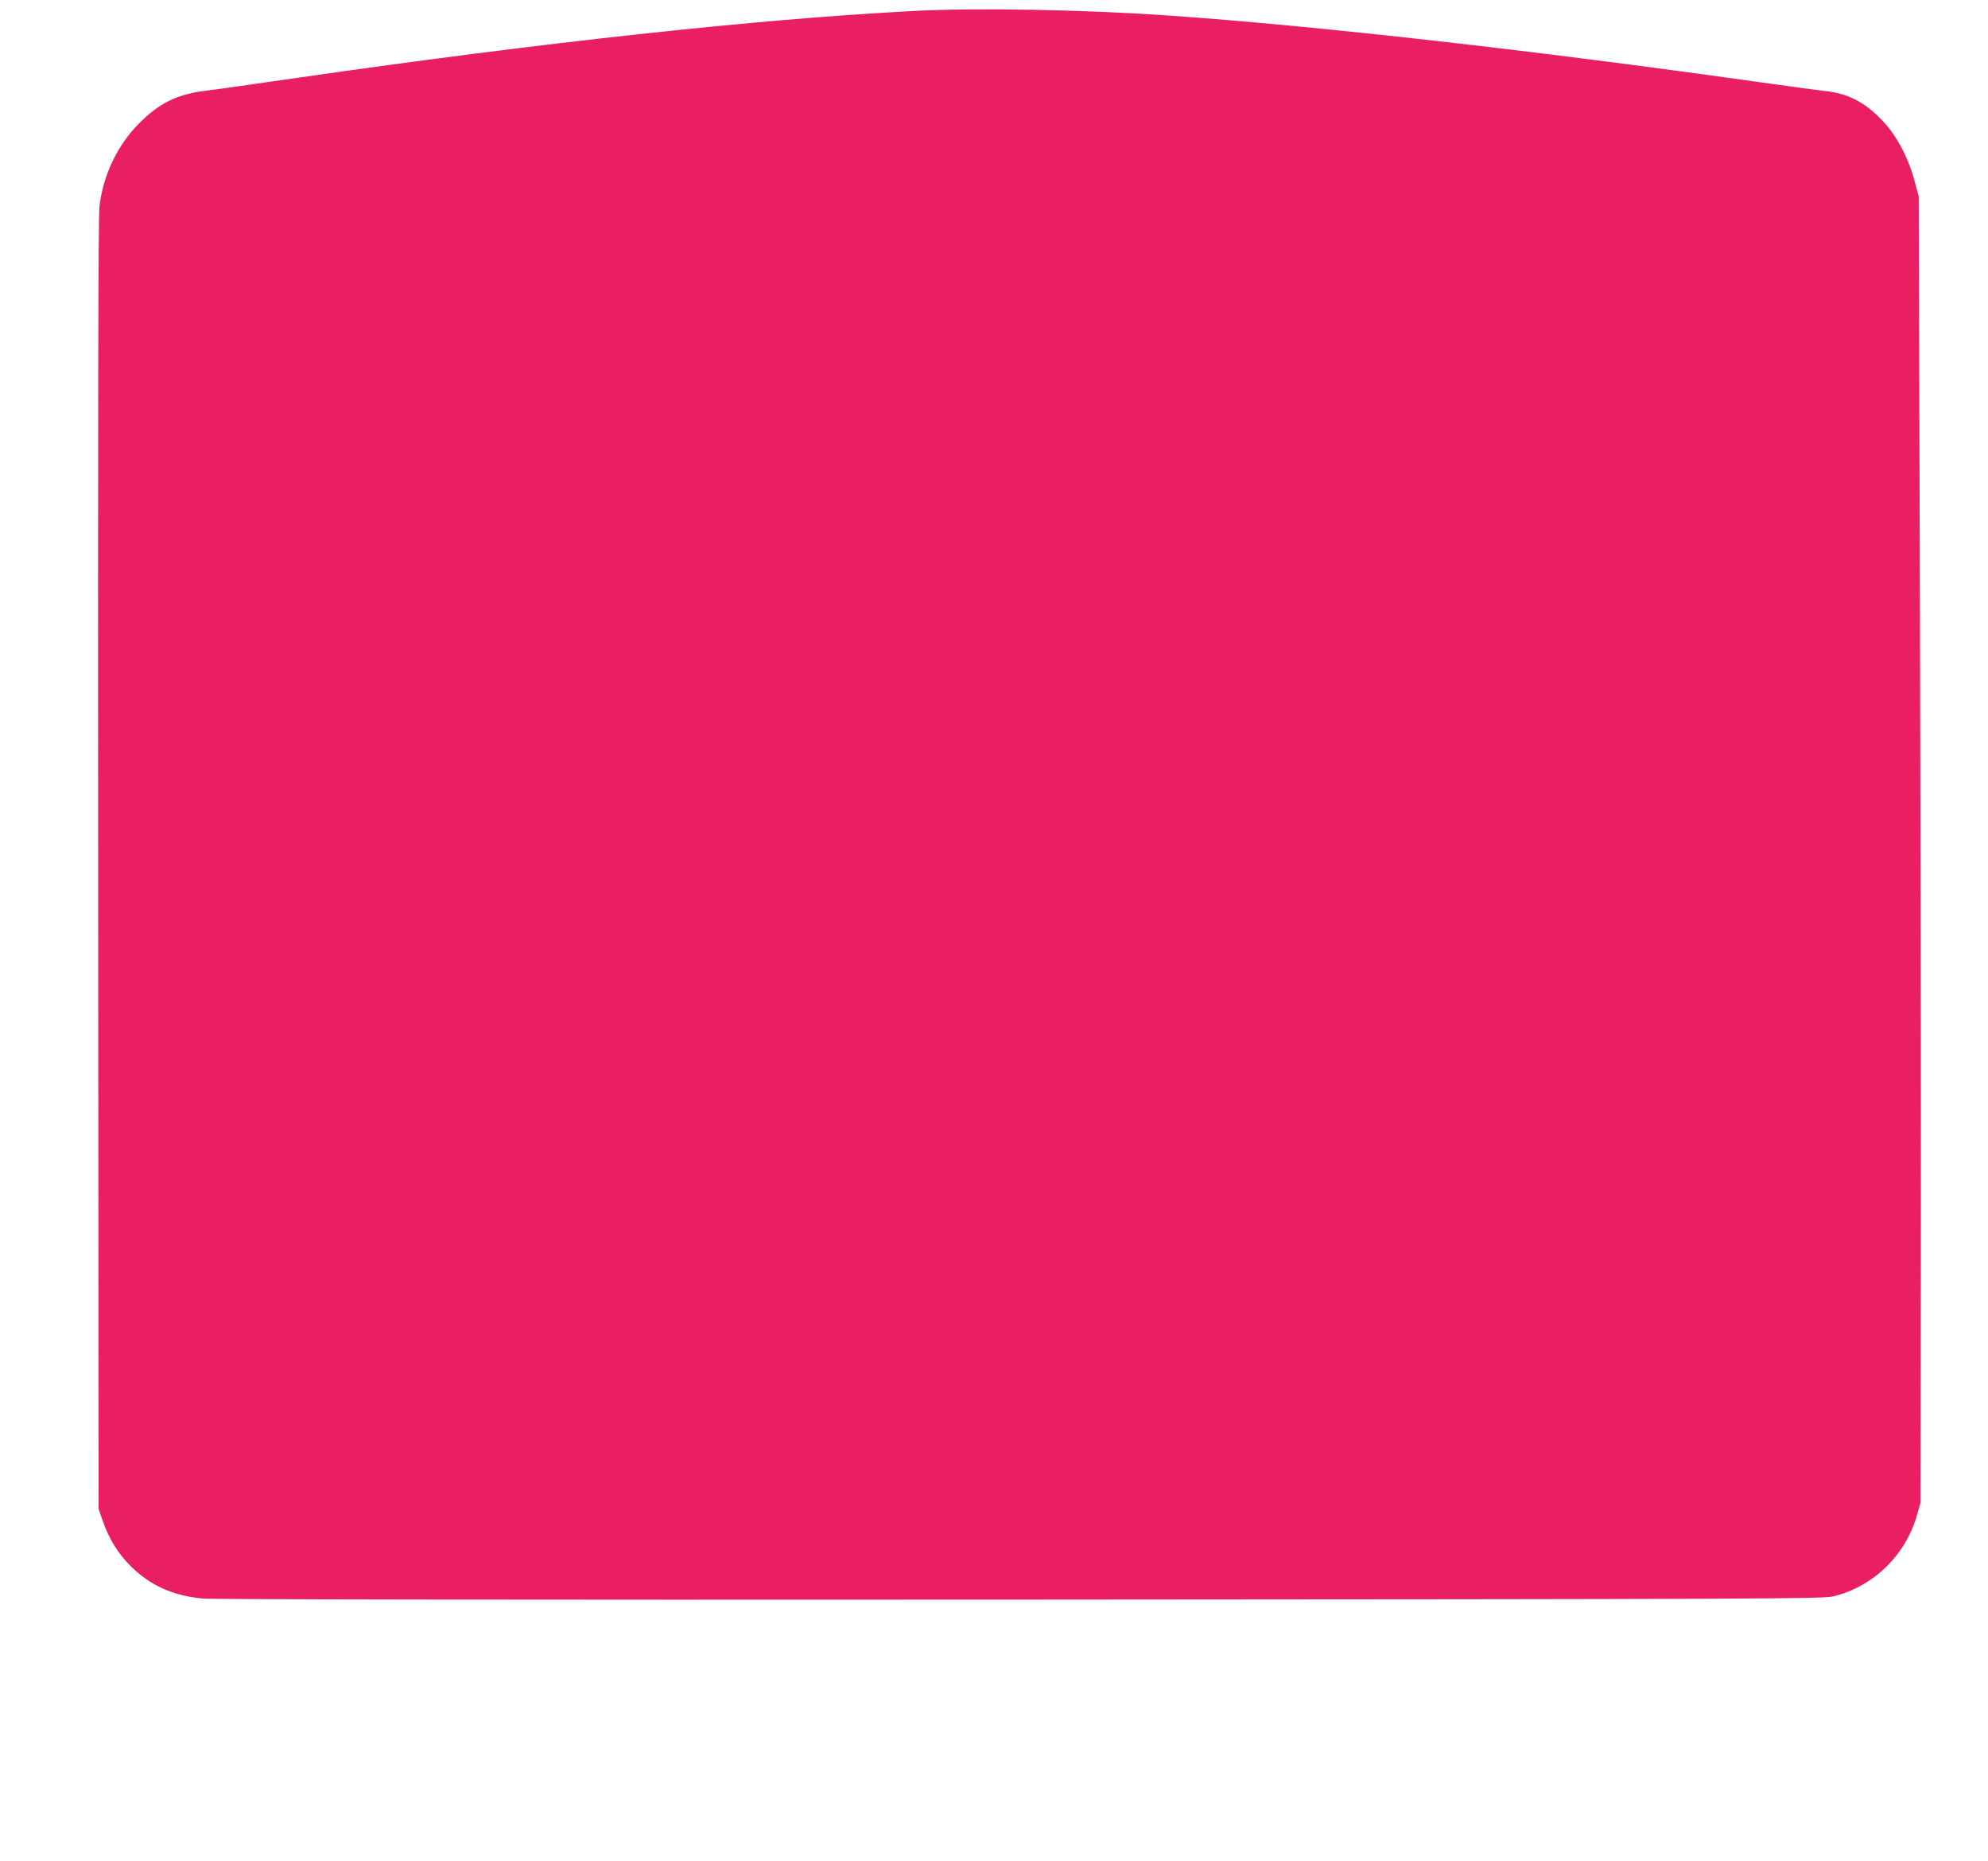 <?xml version="1.0" standalone="no"?>
<!DOCTYPE svg PUBLIC "-//W3C//DTD SVG 20010904//EN"
 "http://www.w3.org/TR/2001/REC-SVG-20010904/DTD/svg10.dtd">
<svg version="1.0" xmlns="http://www.w3.org/2000/svg"
 width="1280pt" height="1198pt" viewBox="0 0 1280 1198"
 preserveAspectRatio="xMidYMid meet">
<g transform="translate(0,1198) scale(0.1,-0.1)"
fill="#e91e63" stroke="none">
<path d="M5875 11909 c-1007 -53 -2376 -202 -3960 -430 -269 -39 -538 -77
-597 -84 -181 -23 -297 -81 -428 -215 -138 -141 -229 -335 -250 -535 -7 -69
-10 -1383 -8 -4240 l3 -4140 28 -80 c40 -115 100 -210 181 -290 126 -123 267
-187 460 -206 66 -6 1887 -9 5266 -7 4850 3 5169 5 5235 21 258 64 464 264
538 524 l22 78 2 1450 c2 798 -1 2690 -5 4205 l-8 2755 -27 100 c-39 147 -113
288 -201 382 -117 125 -224 181 -376 197 -36 4 -222 29 -415 56 -1475 208
-2855 363 -3810 430 -553 38 -1242 51 -1650 29z"/>
</g>
</svg>
